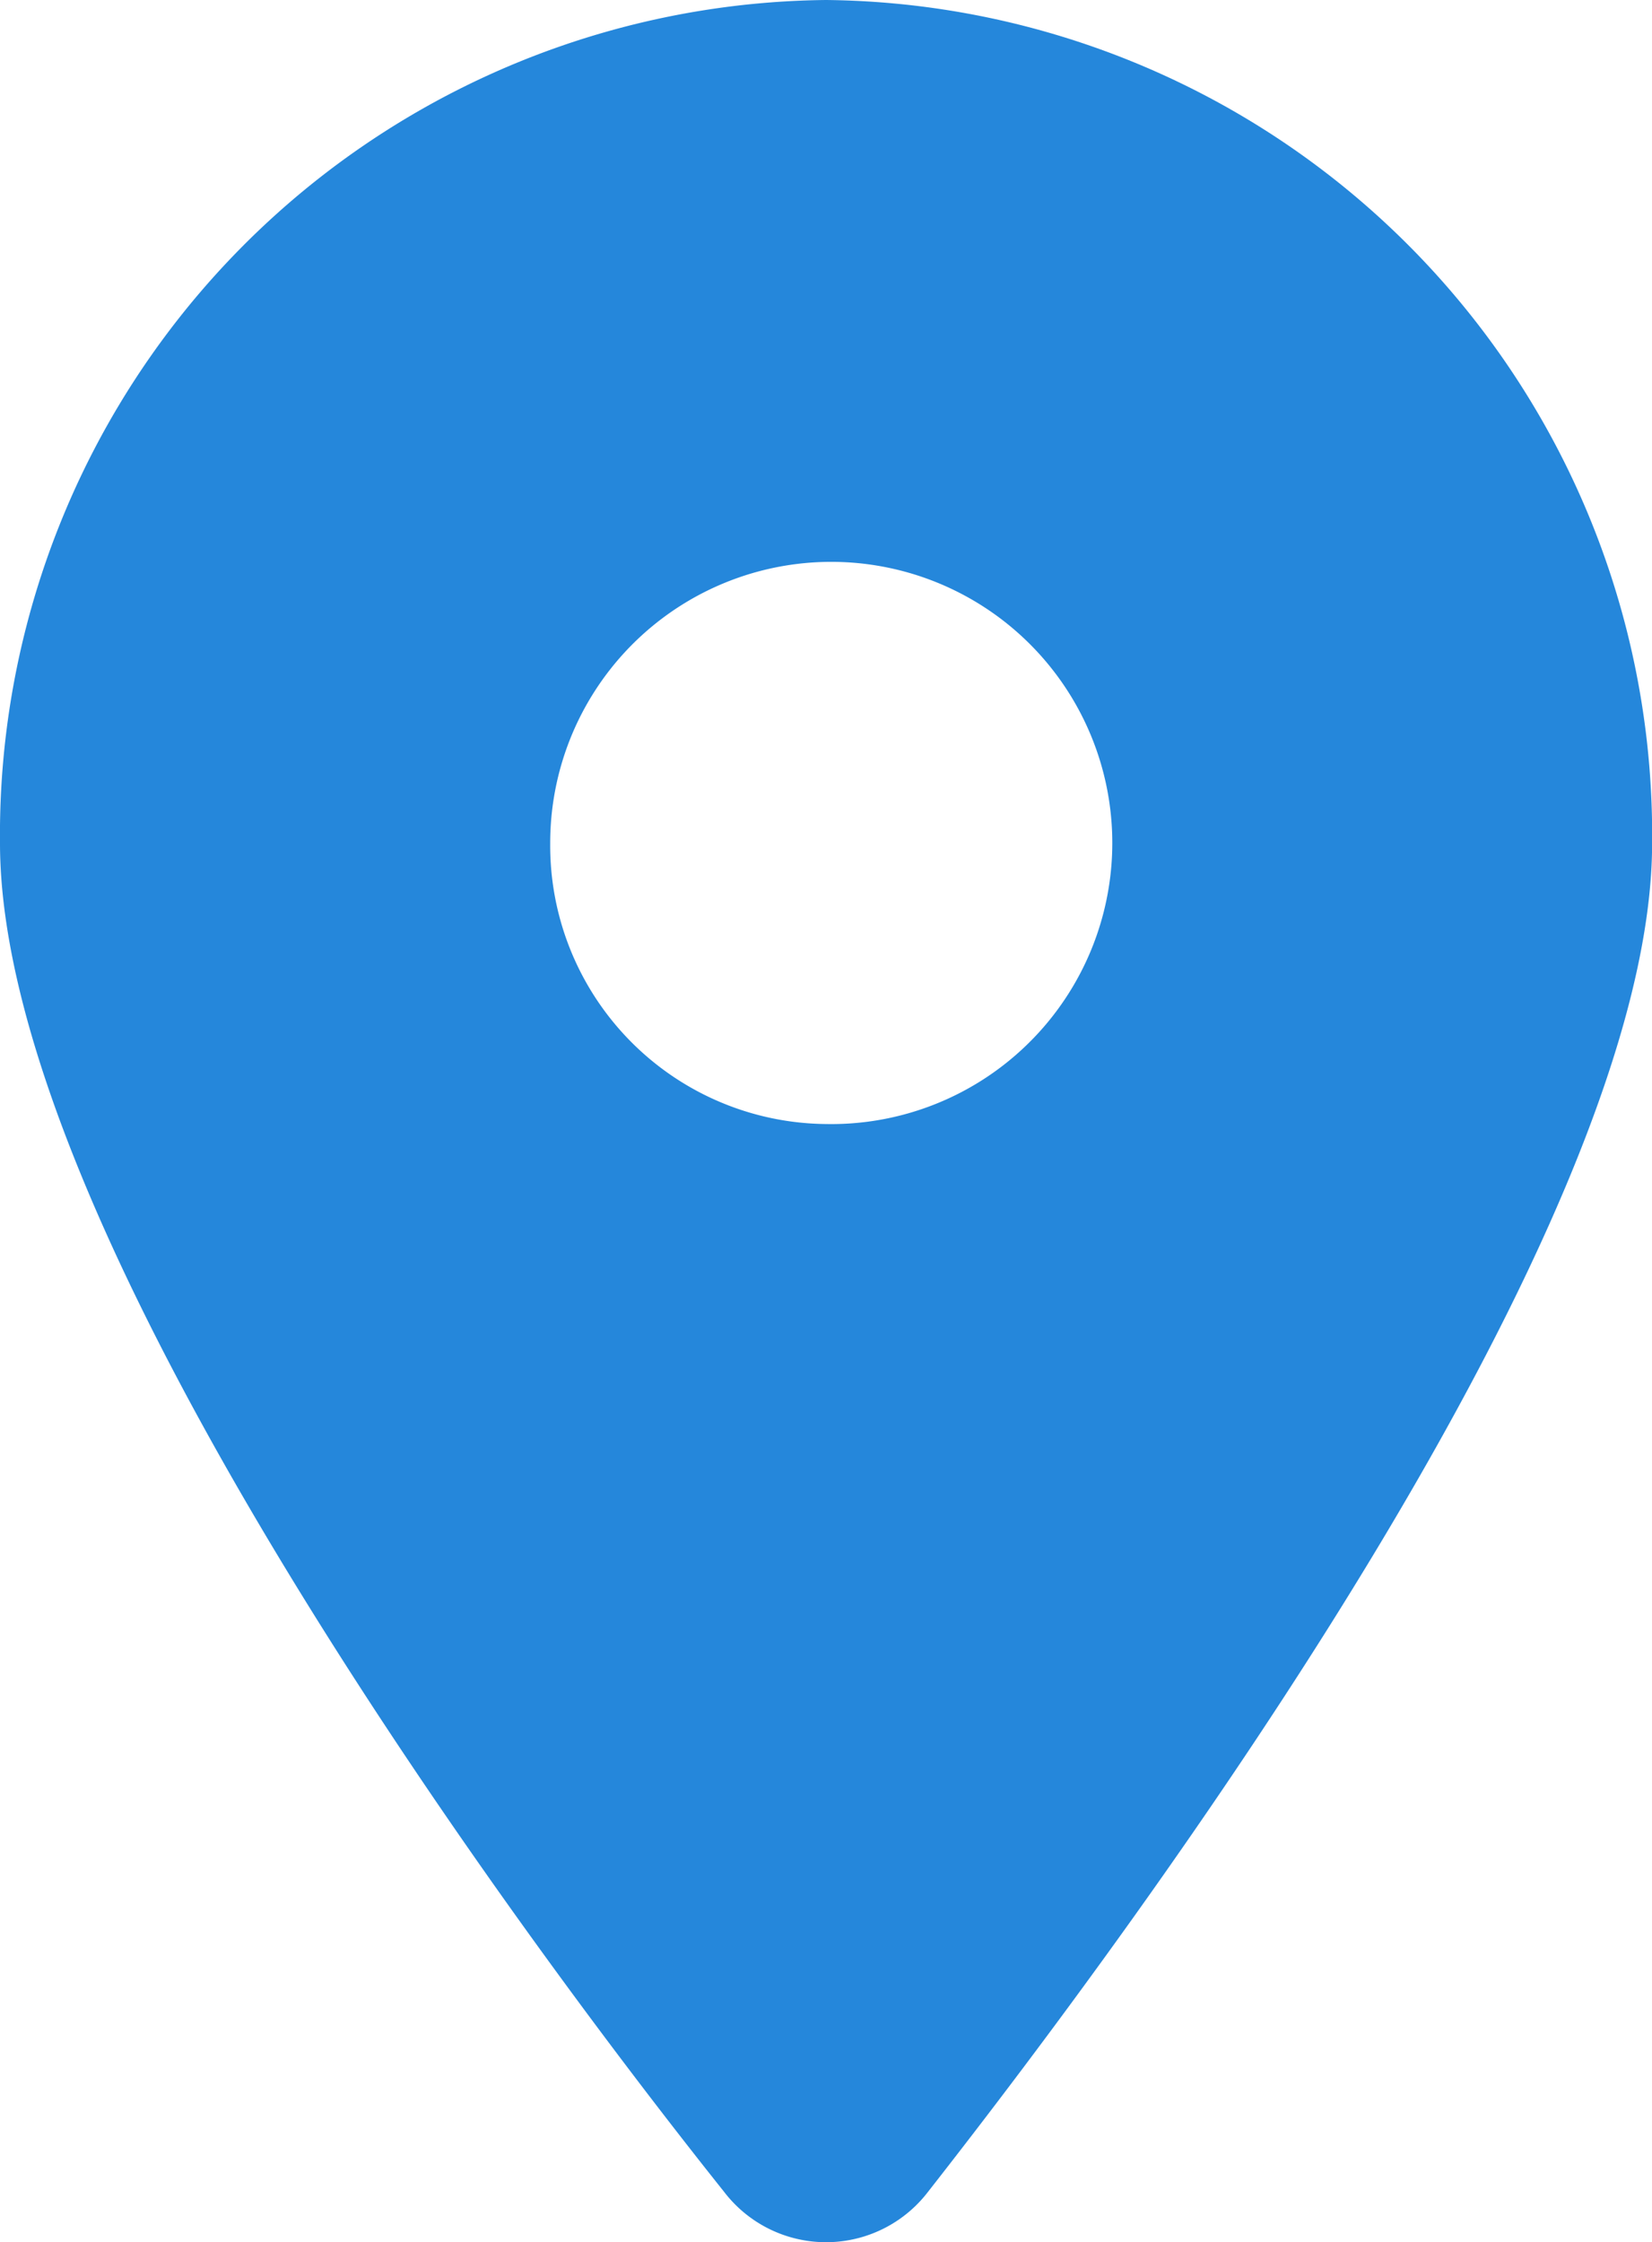 <svg xmlns="http://www.w3.org/2000/svg" width="15.571" height="21.129" viewBox="0 0 15.571 21.129"><path id="location-dot-solid" d="M6.825 20.654C4.708 18 0 11.56 0 7.944A7.866 7.866 0 017.786 0a7.867 7.867 0 017.786 7.944c0 3.616-4.744 10.054-6.825 12.71a1.21 1.21 0 01-1.922 0zm.961-10.062a2.649 2.649 0 10-2.6-2.648 2.624 2.624 0 002.6 2.648z" fill="#2587db"/></svg>